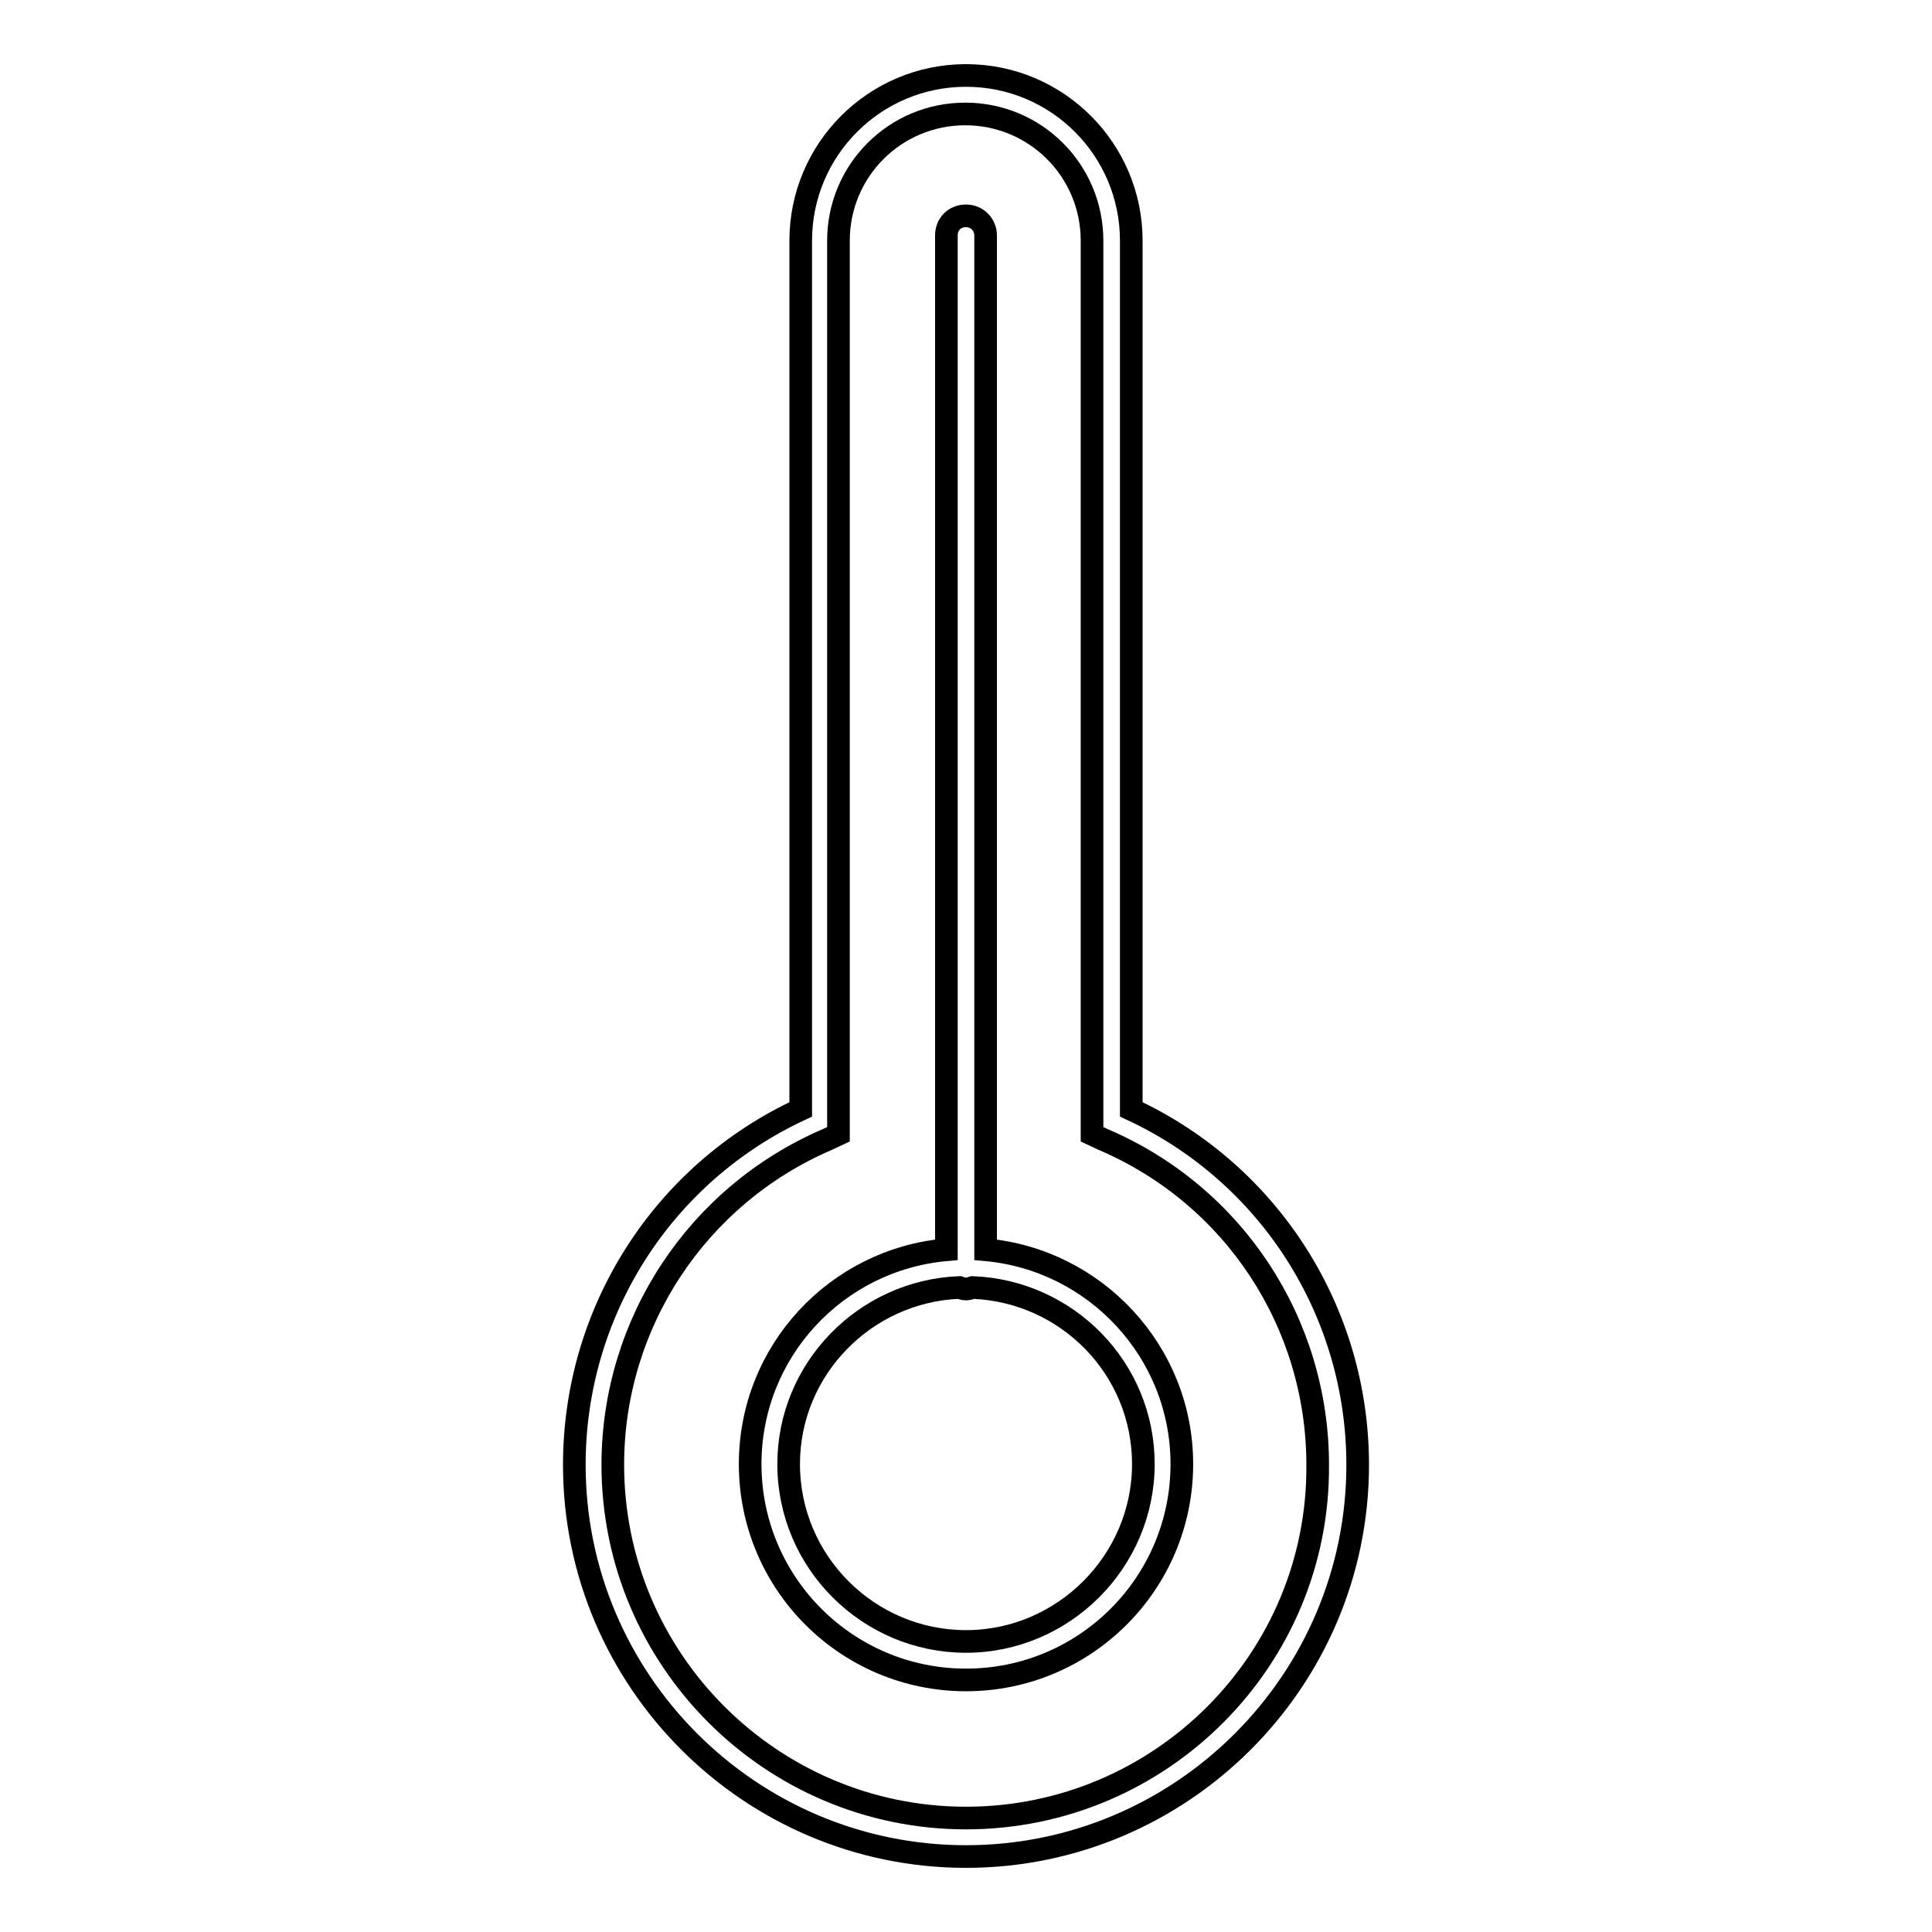 <?xml version="1.0" encoding="utf-8"?>
<!-- Svg Vector Icons : http://www.onlinewebfonts.com/icon -->
<!DOCTYPE svg PUBLIC "-//W3C//DTD SVG 1.1//EN" "http://www.w3.org/Graphics/SVG/1.1/DTD/svg11.dtd">
<svg version="1.1" xmlns="http://www.w3.org/2000/svg" xmlns:xlink="http://www.w3.org/1999/xlink" x="0px" y="0px" viewBox="0 0 256 256" enable-background="new 0 0 256 256" xml:space="preserve">
<g><g><g><g><path stroke-width="3" fill-opacity="0" stroke="#000000"  d="M149.9,147V31.9c0-12.1-9.8-21.9-21.9-21.9c-12.1,0-21.9,9.8-21.9,21.9V147c-18.3,8.5-30,26.8-30,47.1c0,28.6,23.3,51.9,51.9,51.9c28.6,0,51.9-23.3,51.9-51.9C179.9,173.8,168.2,155.5,149.9,147z M128,240.9c-25.8,0-46.8-21-46.8-46.8c0-18.8,11.2-35.7,28.4-43.1l1.5-0.7V31.9c0-9.3,7.5-16.8,16.8-16.8c9.3,0,16.8,7.5,16.8,16.8v118.4l1.5,0.7c17.3,7.4,28.4,24.3,28.4,43.1C174.8,219.9,153.8,240.9,128,240.9z"/><path stroke-width="3" fill-opacity="0" stroke="#000000"  d="M130.6,165.6V31.2c0-1.4-1.1-2.6-2.6-2.6s-2.6,1.1-2.6,2.6v134.4c-14.6,1.3-26,13.5-26,28.4c0,15.8,12.8,28.6,28.6,28.6c15.8,0,28.6-12.8,28.6-28.6C156.6,179.1,145.1,166.9,130.6,165.6z M128,217.5c-12.9,0-23.5-10.5-23.5-23.5c0-12.6,10.1-22.9,22.6-23.4c0.3,0.1,0.6,0.2,0.9,0.2s0.6-0.1,0.9-0.2c12.5,0.5,22.6,10.7,22.6,23.4C151.5,206.9,140.9,217.5,128,217.5z"/></g></g><g></g><g></g><g></g><g></g><g></g><g></g><g></g><g></g><g></g><g></g><g></g><g></g><g></g><g></g><g></g></g></g>
</svg>